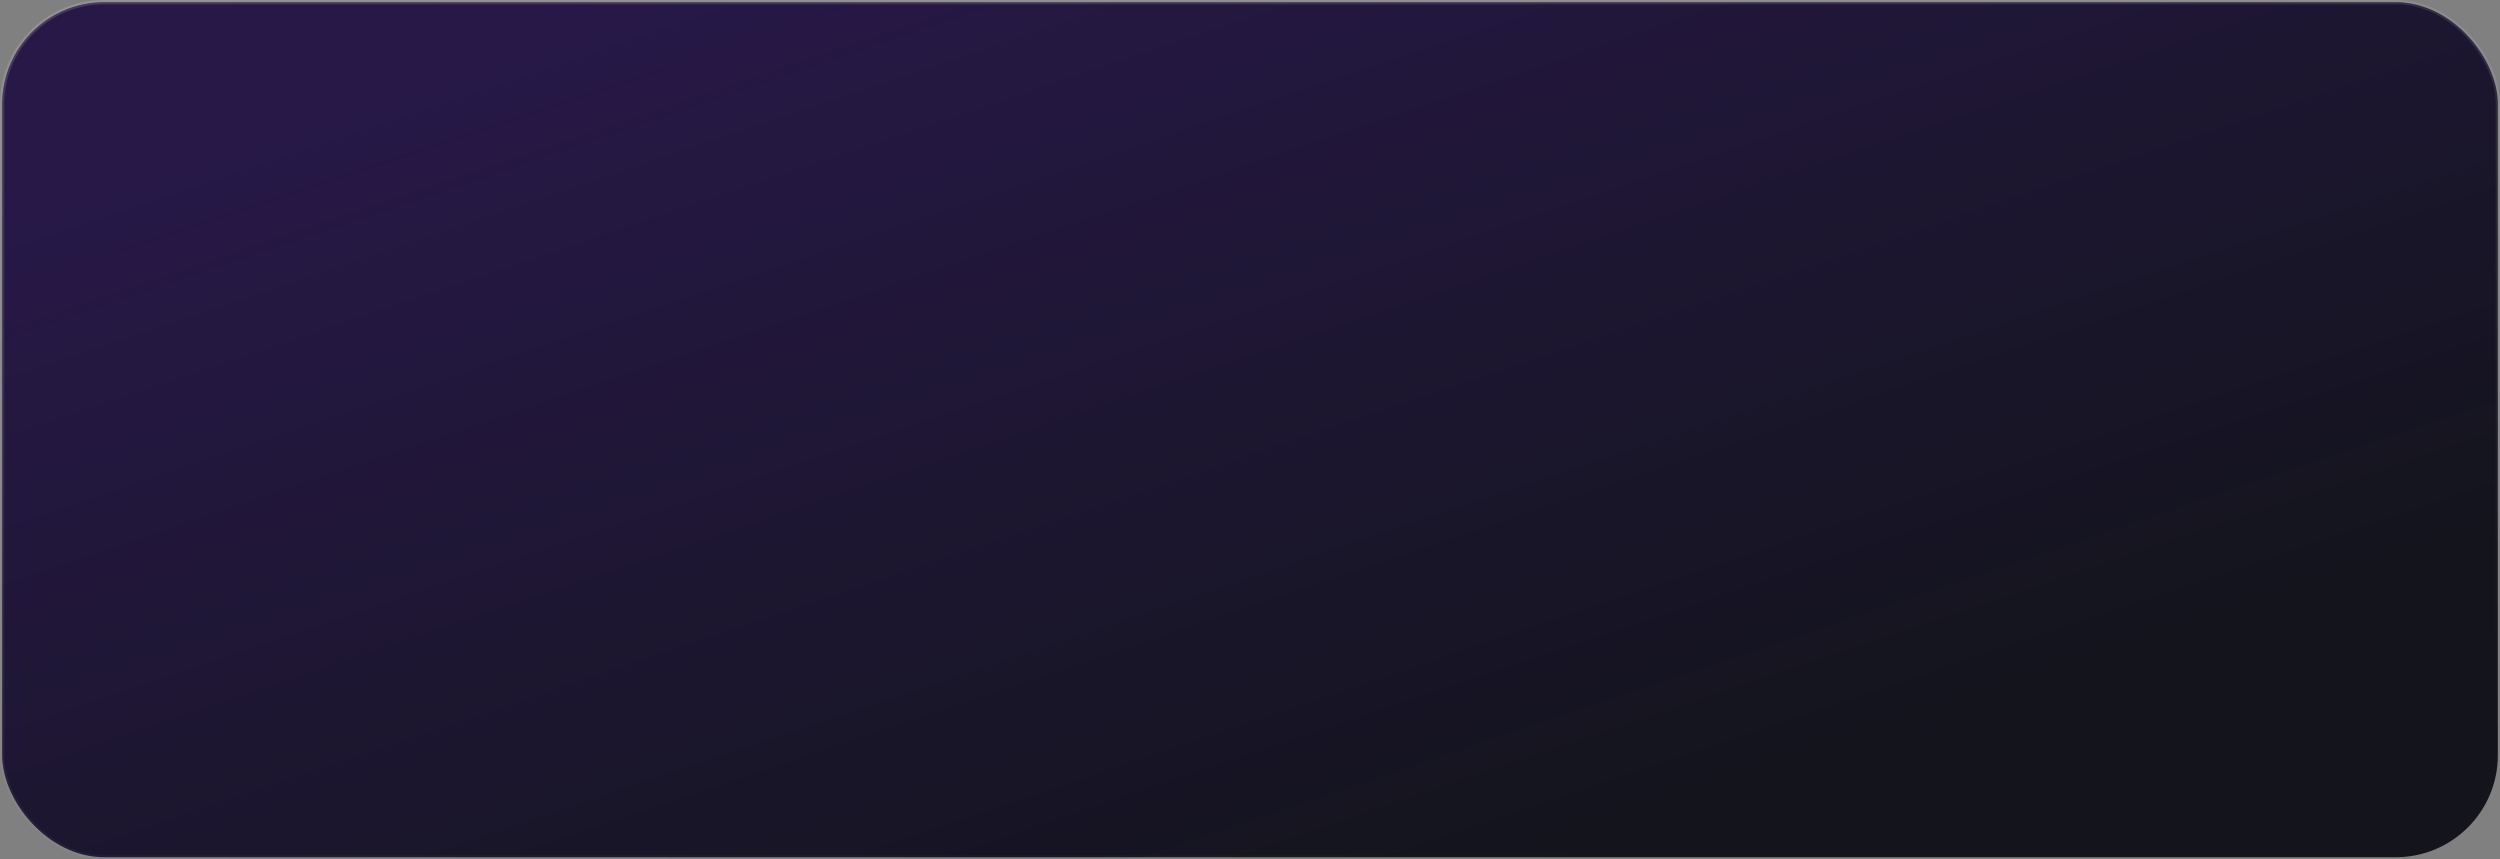 <?xml version="1.0" encoding="UTF-8"?> <svg xmlns="http://www.w3.org/2000/svg" width="576" height="198" viewBox="0 0 576 198" fill="none"><rect x="0" y="0" width="576" height="198" fill="#808080" stroke="none"/><rect x="0.5" y="0.5" width="575" height="197" rx="23.5" fill="#13141C"></rect><rect x="0.5" y="0.5" width="575" height="197" rx="23.5" fill="url(#paint0_linear_680_2459)" fill-opacity="0.2"></rect><rect x="0.5" y="0.5" width="575" height="197" rx="23.5" stroke="url(#paint1_linear_680_2459)"></rect><defs><linearGradient id="paint0_linear_680_2459" x1="486.514" y1="157.705" x2="388.899" y2="-131.83" gradientUnits="userSpaceOnUse"><stop stop-color="#7A29FB" stop-opacity="0"></stop><stop offset="0.864" stop-color="#7A29FB"></stop></linearGradient><linearGradient id="paint1_linear_680_2459" x1="-113.838" y1="4.338" x2="-76.992" y2="268.707" gradientUnits="userSpaceOnUse"><stop stop-color="white" stop-opacity="0.15"></stop><stop offset="1" stop-color="white" stop-opacity="0"></stop></linearGradient></defs></svg> 
